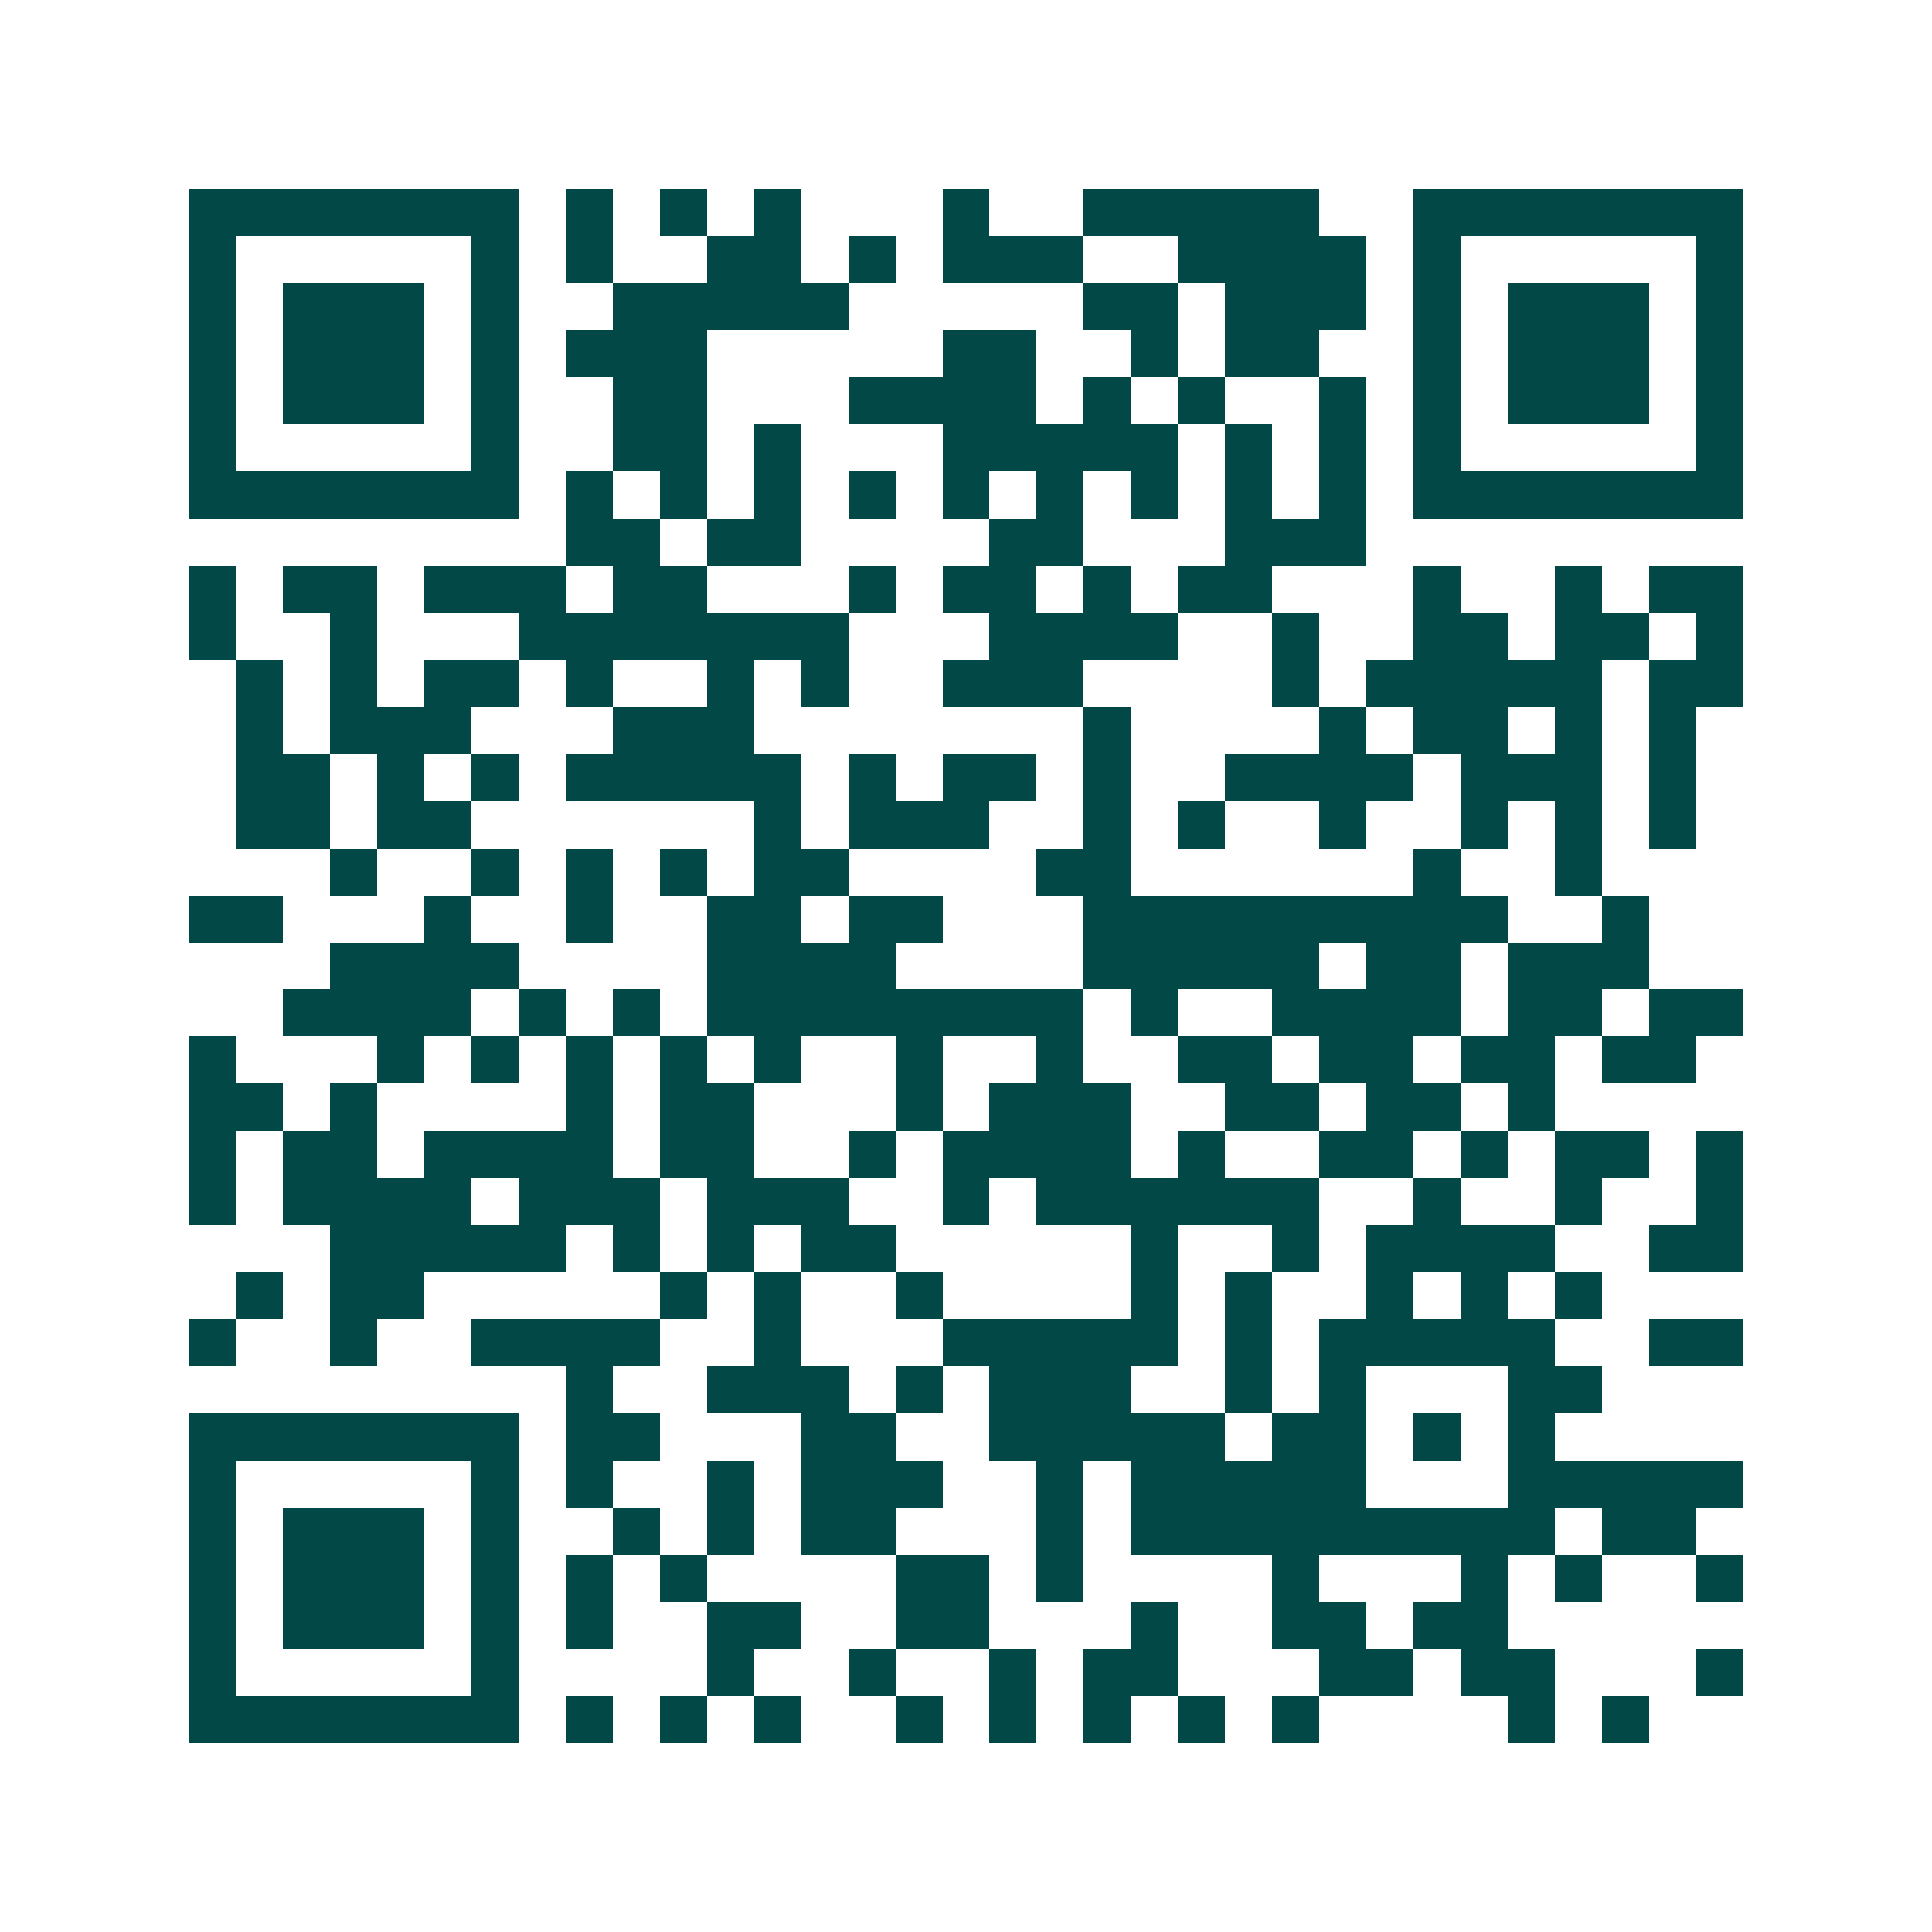 <svg xmlns="http://www.w3.org/2000/svg" width="200" height="200" viewBox="0 0 41 41" shape-rendering="crispEdges"><path fill="#ffffff" d="M0 0h41v41H0z"/><path stroke="#014847" d="M4 4.5h7m1 0h1m1 0h1m1 0h1m3 0h1m2 0h5m2 0h7M4 5.5h1m5 0h1m1 0h1m2 0h2m1 0h1m1 0h3m2 0h4m1 0h1m5 0h1M4 6.5h1m1 0h3m1 0h1m2 0h5m5 0h2m1 0h3m1 0h1m1 0h3m1 0h1M4 7.5h1m1 0h3m1 0h1m1 0h3m5 0h2m2 0h1m1 0h2m2 0h1m1 0h3m1 0h1M4 8.5h1m1 0h3m1 0h1m2 0h2m3 0h4m1 0h1m1 0h1m2 0h1m1 0h1m1 0h3m1 0h1M4 9.5h1m5 0h1m2 0h2m1 0h1m3 0h5m1 0h1m1 0h1m1 0h1m5 0h1M4 10.5h7m1 0h1m1 0h1m1 0h1m1 0h1m1 0h1m1 0h1m1 0h1m1 0h1m1 0h1m1 0h7M12 11.5h2m1 0h2m4 0h2m3 0h3M4 12.5h1m1 0h2m1 0h3m1 0h2m3 0h1m1 0h2m1 0h1m1 0h2m3 0h1m2 0h1m1 0h2M4 13.5h1m2 0h1m3 0h7m3 0h4m2 0h1m2 0h2m1 0h2m1 0h1M5 14.5h1m1 0h1m1 0h2m1 0h1m2 0h1m1 0h1m2 0h3m4 0h1m1 0h5m1 0h2M5 15.5h1m1 0h3m3 0h3m7 0h1m4 0h1m1 0h2m1 0h1m1 0h1M5 16.5h2m1 0h1m1 0h1m1 0h5m1 0h1m1 0h2m1 0h1m2 0h4m1 0h3m1 0h1M5 17.5h2m1 0h2m6 0h1m1 0h3m2 0h1m1 0h1m2 0h1m2 0h1m1 0h1m1 0h1M7 18.5h1m2 0h1m1 0h1m1 0h1m1 0h2m4 0h2m6 0h1m2 0h1M4 19.5h2m3 0h1m2 0h1m2 0h2m1 0h2m3 0h9m2 0h1M7 20.5h4m4 0h4m4 0h5m1 0h2m1 0h3M6 21.5h4m1 0h1m1 0h1m1 0h8m1 0h1m2 0h4m1 0h2m1 0h2M4 22.5h1m3 0h1m1 0h1m1 0h1m1 0h1m1 0h1m2 0h1m2 0h1m2 0h2m1 0h2m1 0h2m1 0h2M4 23.5h2m1 0h1m4 0h1m1 0h2m3 0h1m1 0h3m2 0h2m1 0h2m1 0h1M4 24.5h1m1 0h2m1 0h4m1 0h2m2 0h1m1 0h4m1 0h1m2 0h2m1 0h1m1 0h2m1 0h1M4 25.5h1m1 0h4m1 0h3m1 0h3m2 0h1m1 0h6m2 0h1m2 0h1m2 0h1M7 26.5h5m1 0h1m1 0h1m1 0h2m5 0h1m2 0h1m1 0h4m2 0h2M5 27.5h1m1 0h2m5 0h1m1 0h1m2 0h1m4 0h1m1 0h1m2 0h1m1 0h1m1 0h1M4 28.5h1m2 0h1m2 0h4m2 0h1m3 0h5m1 0h1m1 0h5m2 0h2M12 29.5h1m2 0h3m1 0h1m1 0h3m2 0h1m1 0h1m3 0h2M4 30.5h7m1 0h2m3 0h2m2 0h5m1 0h2m1 0h1m1 0h1M4 31.5h1m5 0h1m1 0h1m2 0h1m1 0h3m2 0h1m1 0h5m3 0h5M4 32.5h1m1 0h3m1 0h1m2 0h1m1 0h1m1 0h2m3 0h1m1 0h9m1 0h2M4 33.5h1m1 0h3m1 0h1m1 0h1m1 0h1m4 0h2m1 0h1m4 0h1m3 0h1m1 0h1m2 0h1M4 34.5h1m1 0h3m1 0h1m1 0h1m2 0h2m2 0h2m3 0h1m2 0h2m1 0h2M4 35.5h1m5 0h1m4 0h1m2 0h1m2 0h1m1 0h2m3 0h2m1 0h2m3 0h1M4 36.5h7m1 0h1m1 0h1m1 0h1m2 0h1m1 0h1m1 0h1m1 0h1m1 0h1m4 0h1m1 0h1"/></svg>

